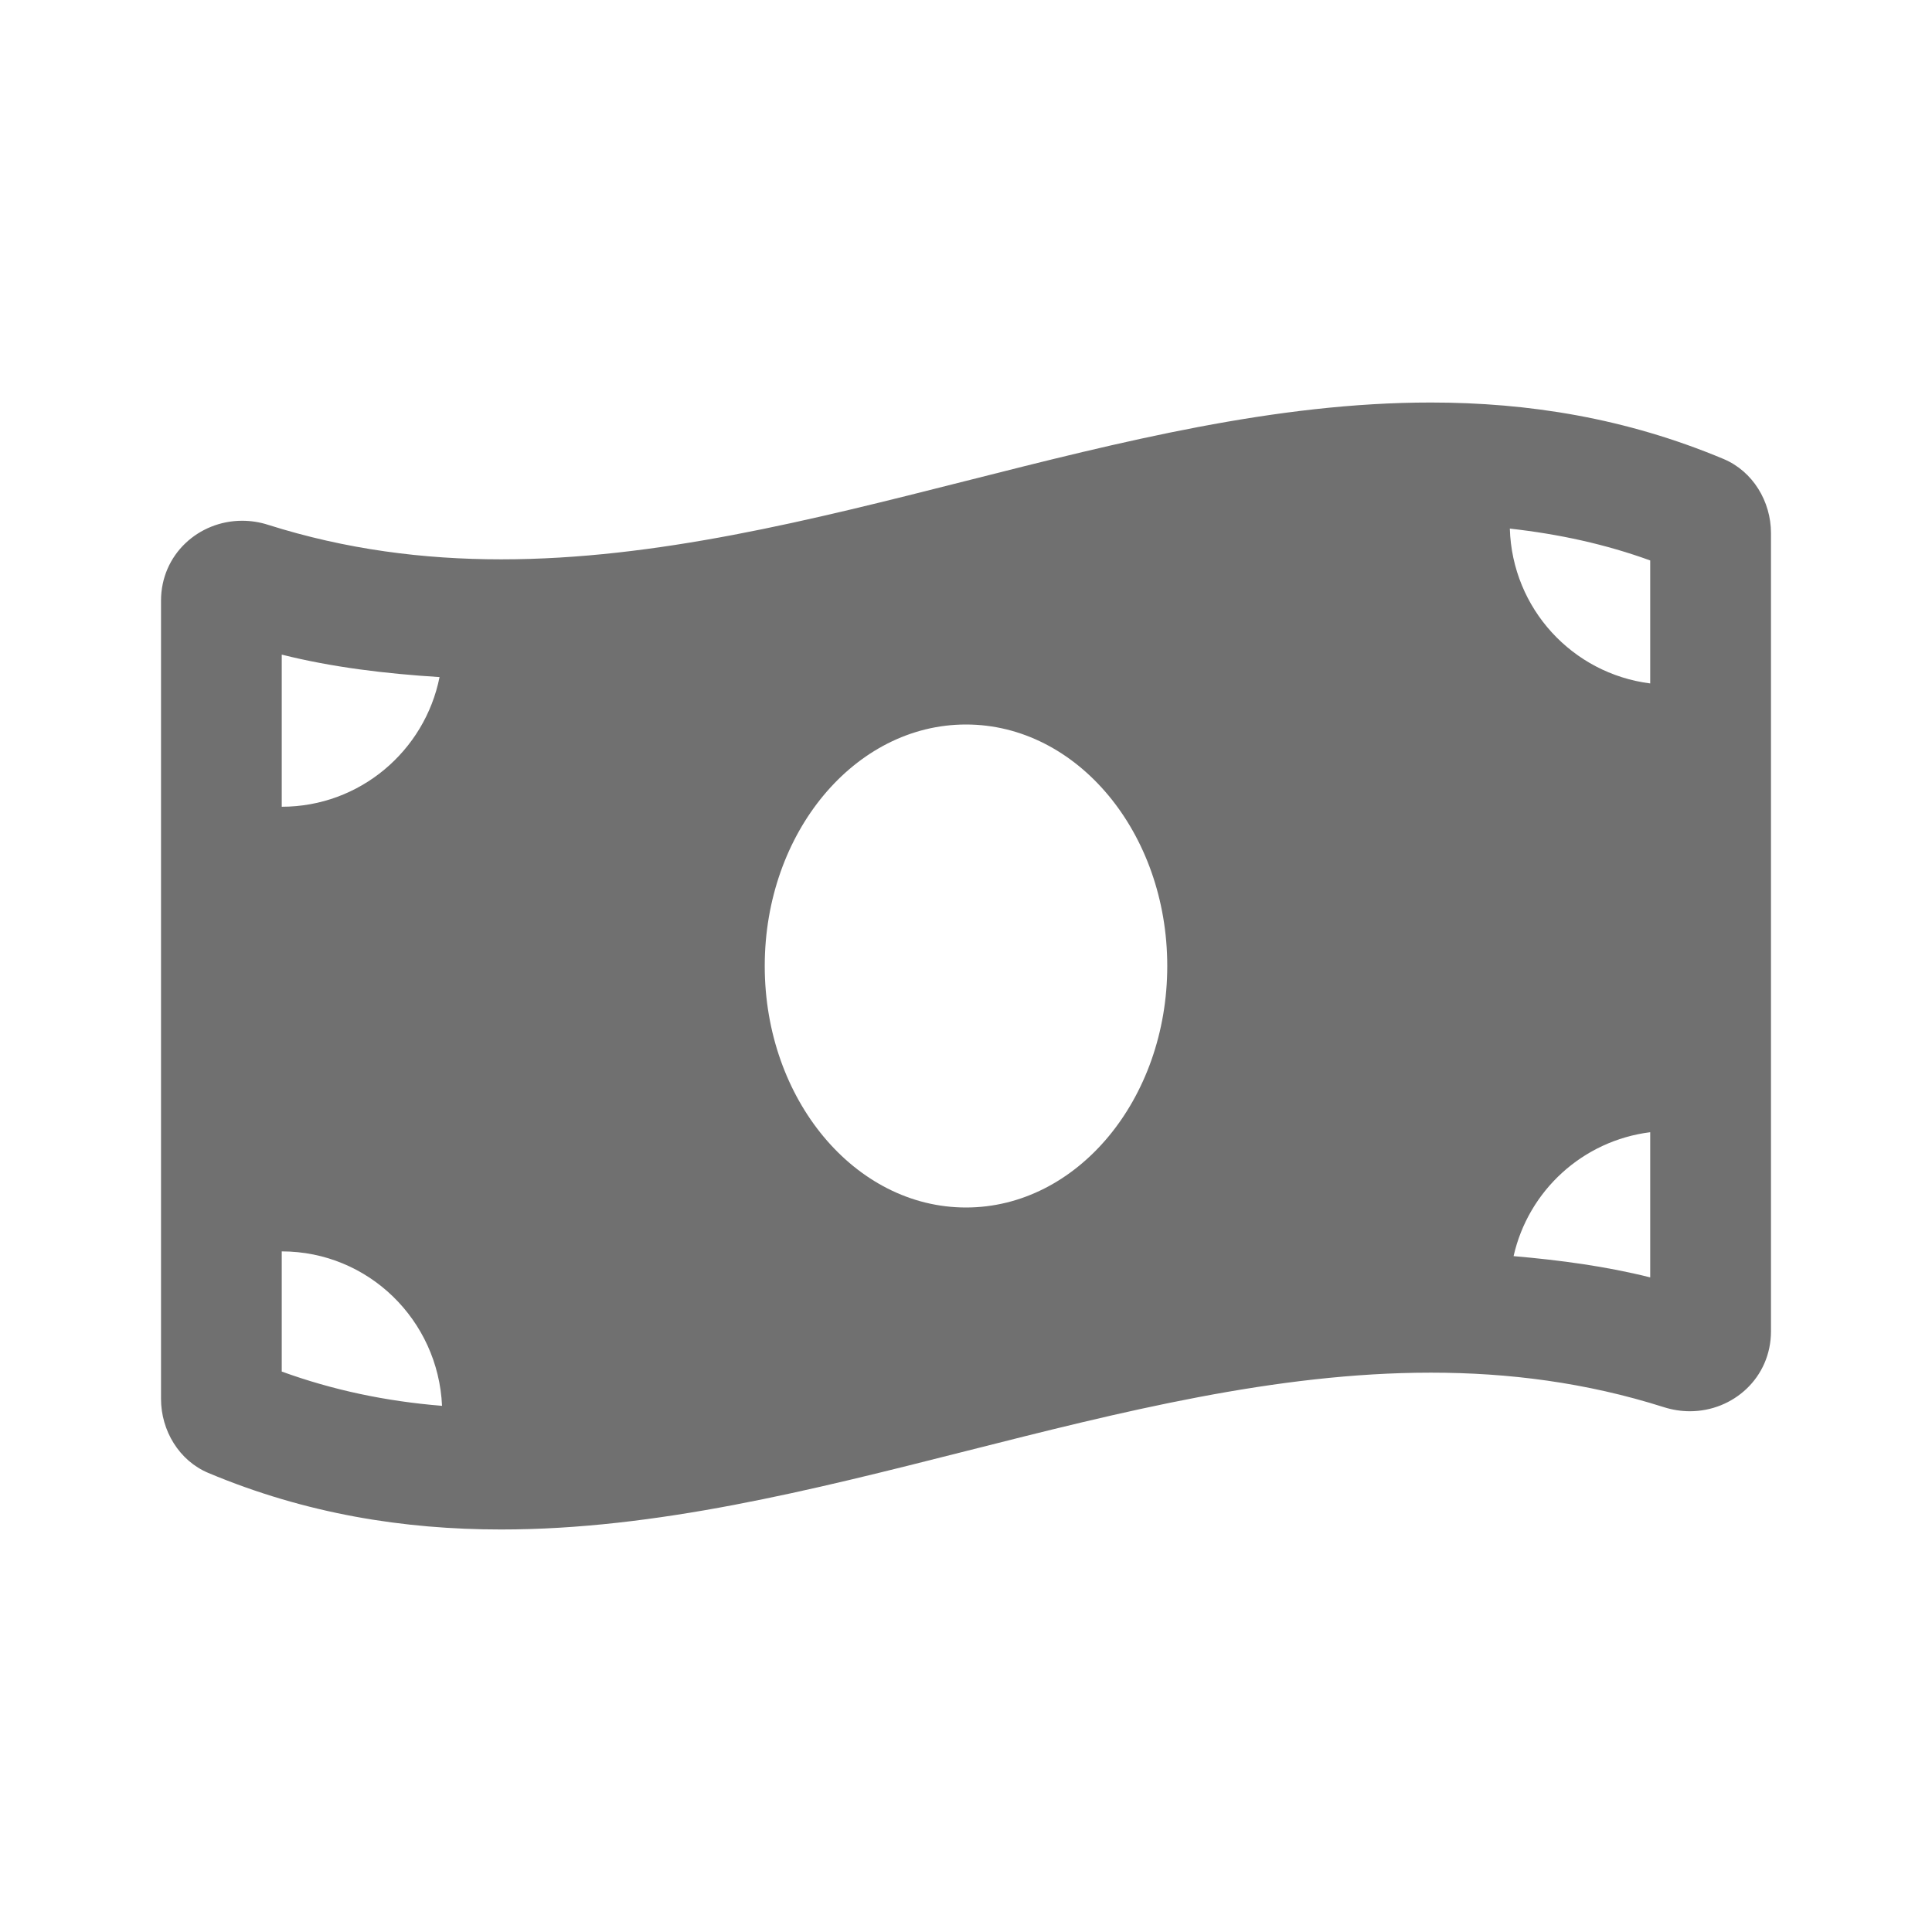 <svg xmlns="http://www.w3.org/2000/svg" width="35" height="35" viewBox="0 0 35 35" fill="none"><path d="M31.224 8.315C29.457 7.574 27.688 7.292 25.919 7.292C20.306 7.291 14.694 10.133 9.08 10.133C7.673 10.133 6.266 9.954 4.858 9.508C4.7 9.457 4.541 9.434 4.386 9.434C3.602 9.434 2.917 10.041 2.917 10.883V25.342C2.917 25.917 3.246 26.463 3.775 26.684C5.543 27.426 7.312 27.708 9.08 27.708C14.694 27.708 20.307 24.867 25.92 24.867C27.328 24.867 28.734 25.045 30.142 25.492C30.3 25.542 30.459 25.566 30.614 25.566C31.398 25.566 32.083 24.959 32.083 24.116V9.658C32.083 9.082 31.753 8.537 31.224 8.315ZM5.104 11.859C6.021 12.089 6.978 12.204 7.963 12.266C7.695 13.605 6.517 14.615 5.104 14.615V11.859ZM5.104 24.847V22.67C6.671 22.67 7.938 23.913 8.008 25.468C6.981 25.385 6.021 25.18 5.104 24.847ZM17.5 21.875C15.486 21.875 13.854 19.916 13.854 17.5C13.854 15.084 15.486 13.125 17.5 13.125C19.513 13.125 21.146 15.084 21.146 17.5C21.146 19.917 19.513 21.875 17.5 21.875ZM29.895 23.141C29.097 22.941 28.268 22.829 27.42 22.756C27.688 21.568 28.673 20.665 29.895 20.511V23.141ZM29.895 12.381C28.488 12.203 27.395 11.027 27.352 9.576C28.243 9.675 29.088 9.86 29.895 10.153V12.381Z" fill="#707070"></path></svg>
